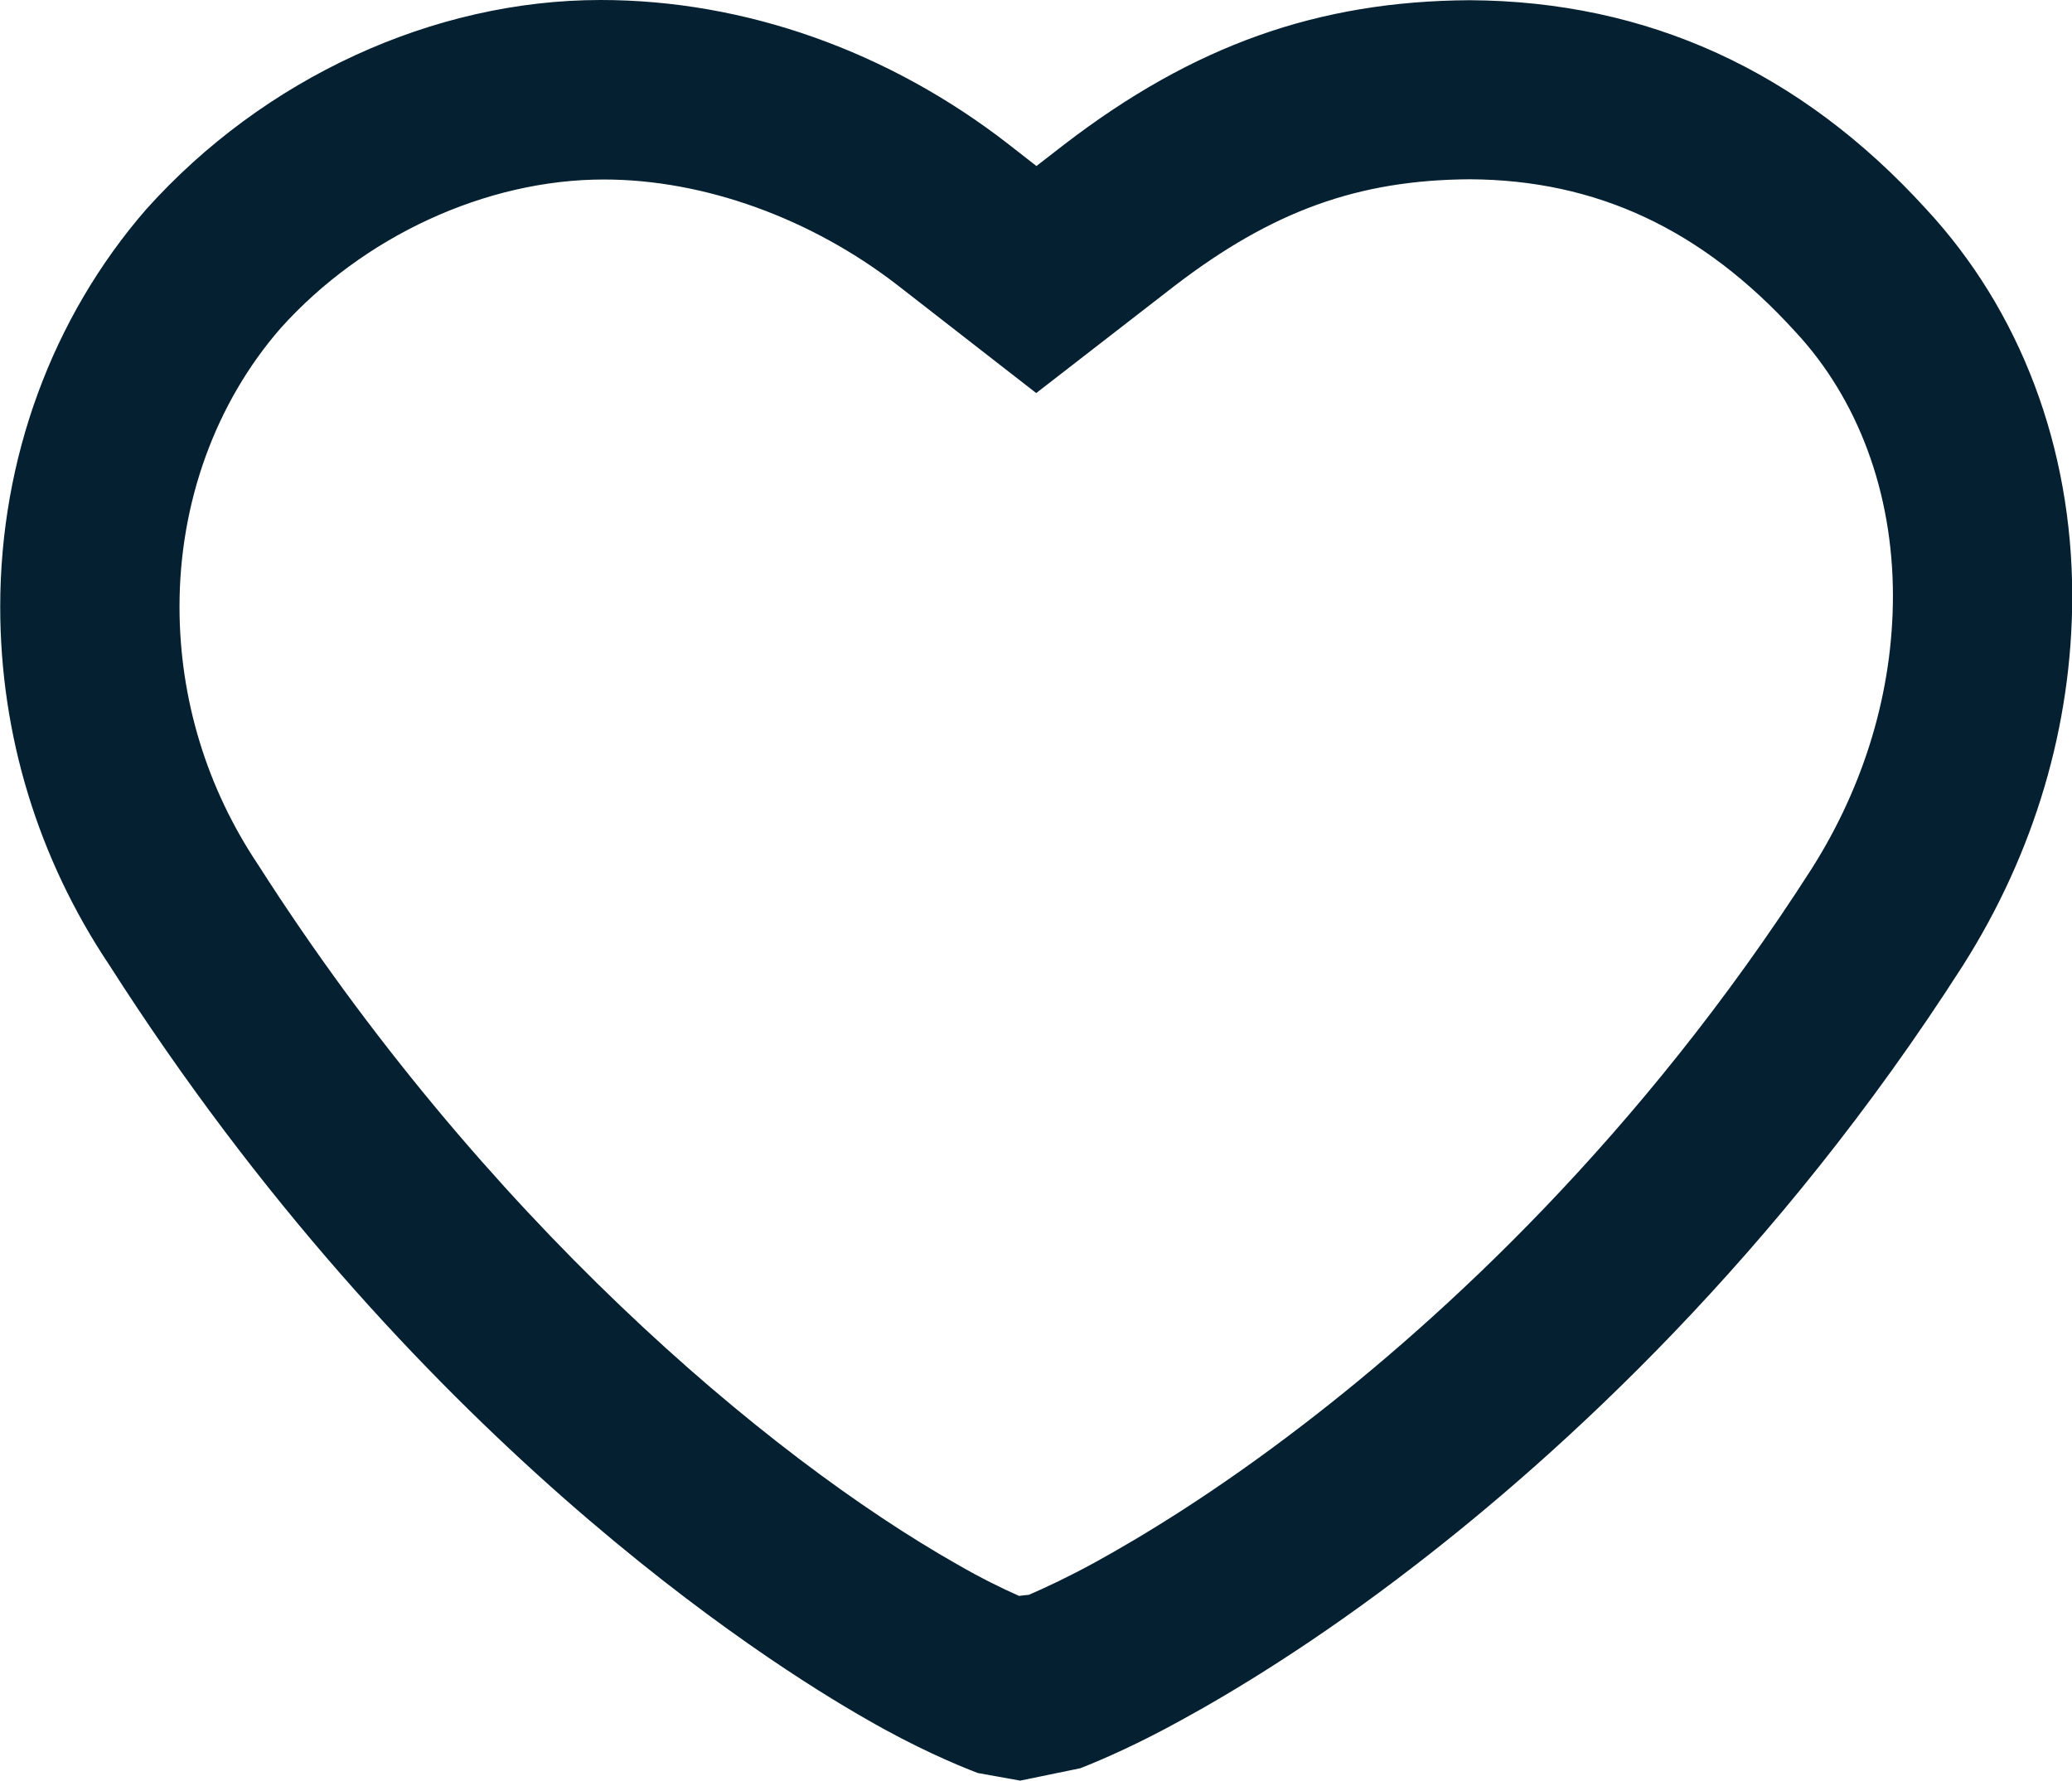 <?xml version="1.0" encoding="utf-8"?>
<!-- Generator: Adobe Illustrator 16.0.0, SVG Export Plug-In . SVG Version: 6.00 Build 0)  -->
<!DOCTYPE svg PUBLIC "-//W3C//DTD SVG 1.1//EN" "http://www.w3.org/Graphics/SVG/1.1/DTD/svg11.dtd">
<svg version="1.1" id="Capa_1" xmlns="http://www.w3.org/2000/svg" xmlns:xlink="http://www.w3.org/1999/xlink" x="0px" y="0px"
	 width="9.546px" height="8.204px" viewBox="5.808 4.38 9.546 8.204" enable-background="new 5.808 4.38 9.546 8.204"
	 xml:space="preserve">
<g>
	<g>
		<path fill="#042031" d="M10.508,12.584l-0.195-0.035c-0.1-0.038-0.29-0.119-0.508-0.245C9.34,12.04,7.701,11.002,6.312,8.827
			c-0.33-0.493-0.503-1.063-0.503-1.651c0-0.682,0.239-1.332,0.672-1.831C7.024,4.739,7.805,4.38,8.575,4.38
			c0.666,0,1.328,0.236,1.88,0.665l0.128,0.1l0.129-0.1c0.594-0.456,1.169-0.66,1.866-0.664c0.82,0.004,1.525,0.327,2.102,0.96
			c0.437,0.47,0.675,1.102,0.675,1.786c0,0.595-0.174,1.183-0.504,1.702c-0.857,1.34-1.848,2.243-2.527,2.766
			c-0.456,0.352-0.837,0.581-1.075,0.711c-0.19,0.105-0.354,0.178-0.464,0.221L10.508,12.584z M8.59,5.207
			c-0.545,0-1.11,0.263-1.489,0.685C6.802,6.235,6.635,6.693,6.635,7.175c0,0.424,0.125,0.835,0.362,1.189
			c1.034,1.618,2.339,2.723,3.22,3.223c0.109,0.063,0.209,0.112,0.286,0.146c0.016-0.002,0.03-0.004,0.045-0.005
			c0.081-0.035,0.185-0.084,0.302-0.148c0.215-0.118,0.556-0.323,0.97-0.642c0.628-0.483,1.542-1.317,2.335-2.556
			c0.244-0.385,0.374-0.82,0.374-1.257c0-0.474-0.16-0.906-0.45-1.217c-0.43-0.473-0.917-0.699-1.499-0.702
			c-0.515,0.003-0.911,0.146-1.363,0.493l-0.635,0.492L9.947,5.697C9.547,5.386,9.052,5.207,8.59,5.207z"/>
	</g>
</g>
</svg>
